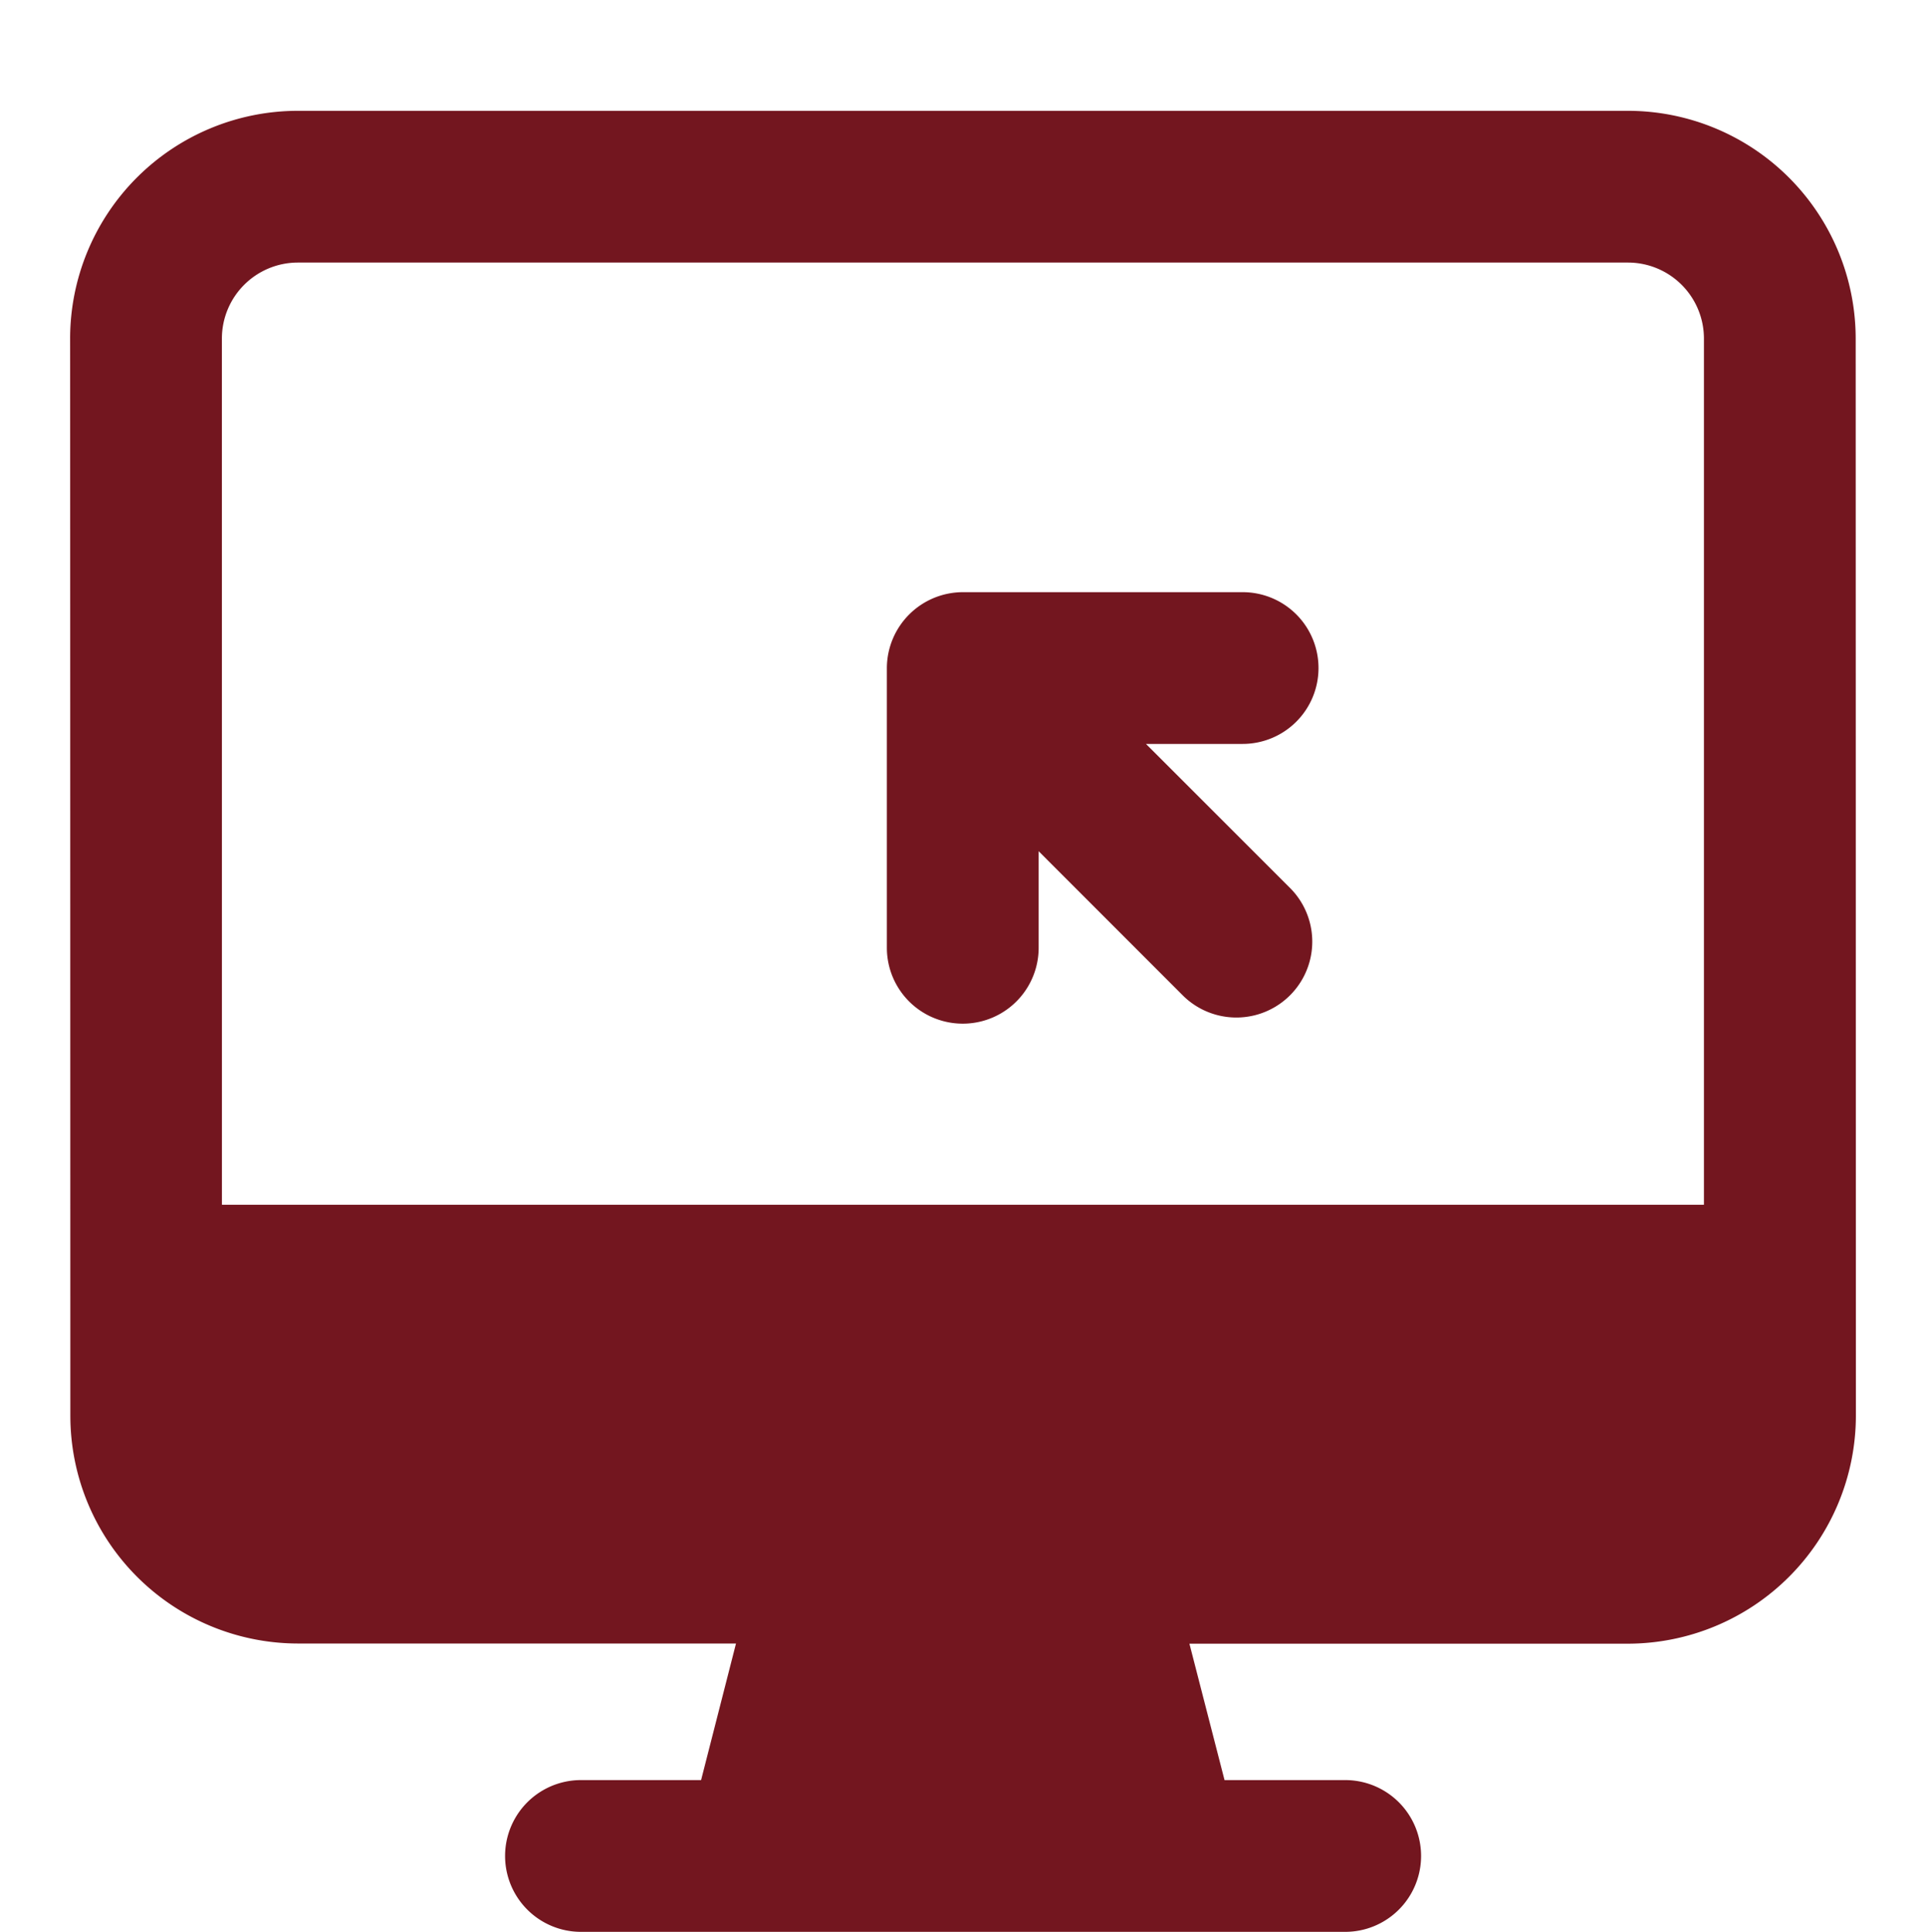 <svg xmlns="http://www.w3.org/2000/svg" width="57" height="57.179" viewBox="0 0 57 57.179"><defs><style>.a,.b{fill:#73161f;}.a{opacity:0;}</style></defs><g transform="translate(-638 -1671)"><rect class="a" width="57" height="57" transform="translate(638 1671)"/><g transform="translate(51.694 1652.549)"><path class="b" d="M641.225,28.468a6.746,6.746,0,0,0-6.737-6.737H595.118a6.746,6.746,0,0,0-6.737,6.737c0,3.261,0-11.811.007,31.89a6.743,6.743,0,0,0,6.737,6.737h12.963l-1.033,4.042H603.5a2.246,2.246,0,0,0,0,4.492h22.617a2.246,2.246,0,0,0,0-4.492h-3.571L621.507,67.1h12.987a6.757,6.757,0,0,0,6.737-6.737C641.225,26.611,641.225,28.727,641.225,28.468Zm-48.352,0a2.25,2.25,0,0,1,2.246-2.246h39.369a2.25,2.25,0,0,1,2.246,2.246v25.64h-43.86Z" transform="translate(0 0)"/><path class="b" d="M611.918,30.321a2.244,2.244,0,0,0-2.246-2.246H601.39a2.253,2.253,0,0,0-2.246,2.244V38.6a2.246,2.246,0,0,0,4.492,0V35.742l4.263,4.265a2.246,2.246,0,1,0,3.176-3.178l-4.263-4.263h2.861A2.245,2.245,0,0,0,611.918,30.321Z" transform="translate(13.409 7.903)"/></g></g></svg>